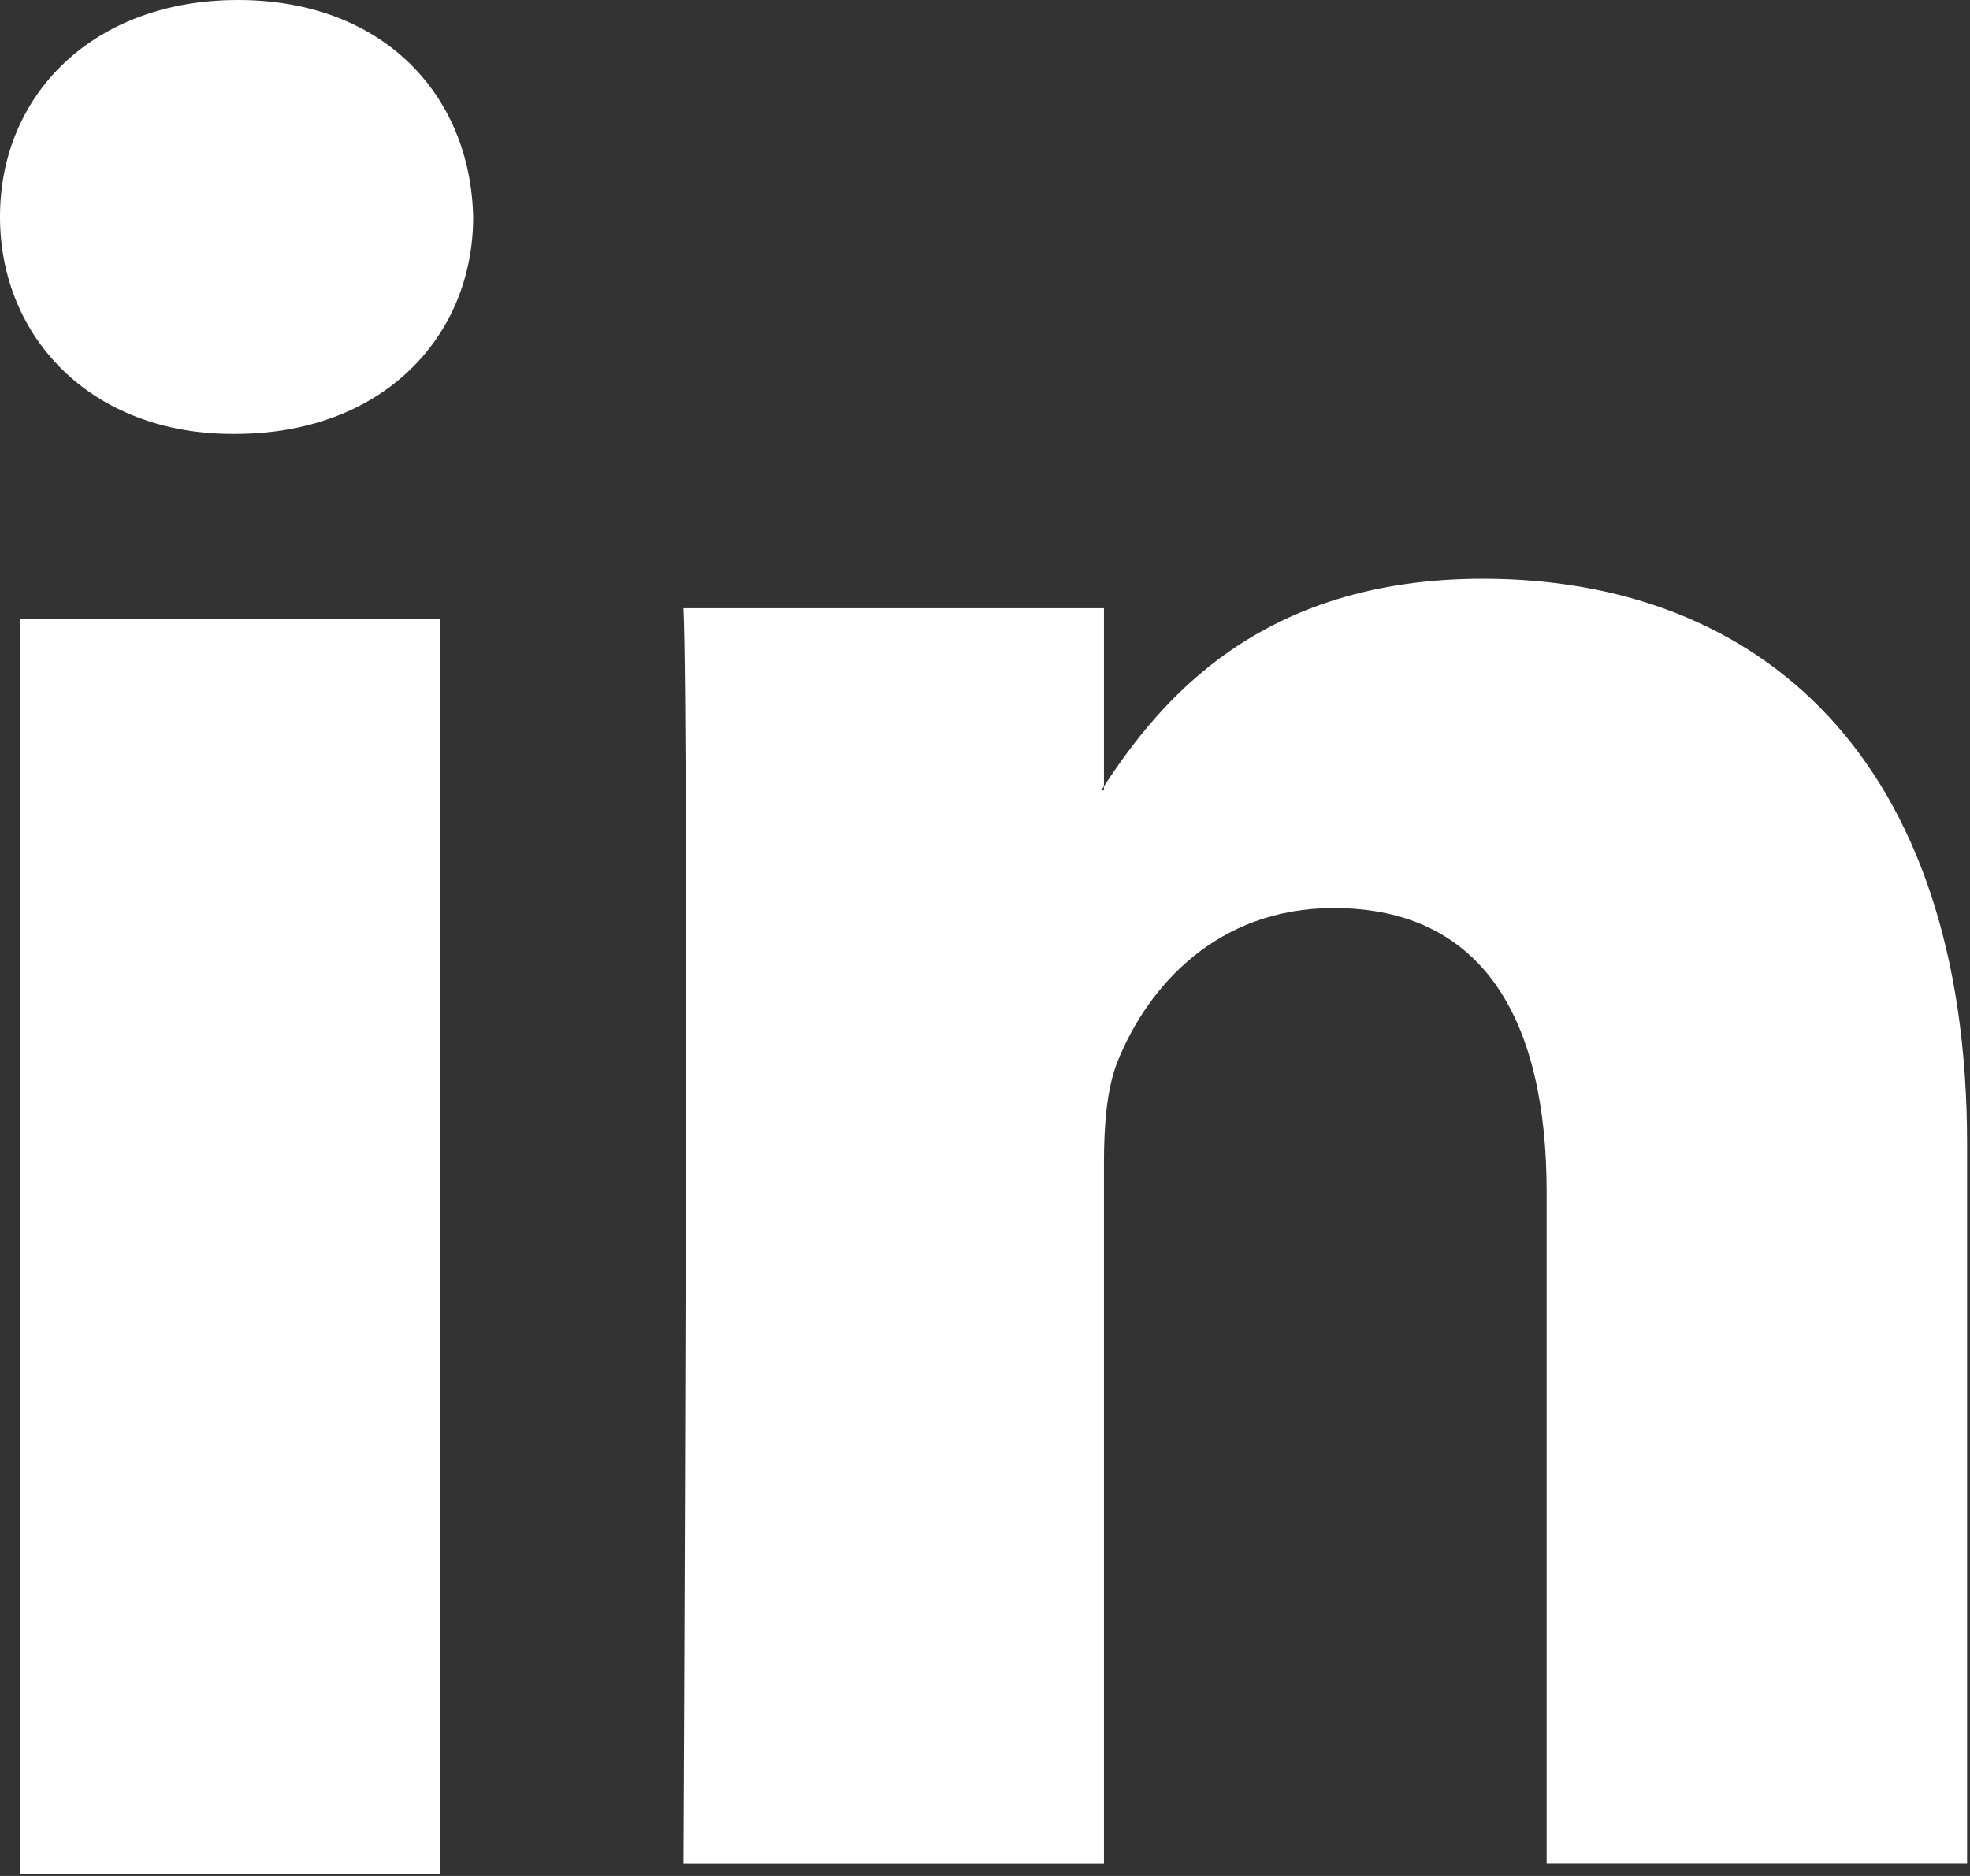 <?xml version="1.0" encoding="UTF-8" standalone="no"?>
<svg width="21px" height="20px" viewBox="0 0 21 20" version="1.1" xmlns="http://www.w3.org/2000/svg" xmlns:xlink="http://www.w3.org/1999/xlink" xmlns:sketch="http://www.bohemiancoding.com/sketch/ns">
    <rect x="0" y="0" width="21" height="20" fill="#333333" stroke="none"/>
    <!-- Generator: Sketch 3.3.3 (12072) - http://www.bohemiancoding.com/sketch -->
    <title>linkedin_inactive</title>
    <desc>Created with Sketch.</desc>
    <defs></defs>
    <g id="Page-1" stroke="none" stroke-width="1" fill="none" fill-rule="evenodd" sketch:type="MSPage">
        <g id="linkedin_inactive" sketch:type="MSLayerGroup" fill="#FFFFFF">
            <g id="Page-2" sketch:type="MSShapeGroup">
                <g id="_x31_449675927_x5F_Socialmedia_x5F_icons_x5F_LinkedIn">
                    <g id="Layer_1_1_">
                        <g id="Group">
                            <rect id="Rectangle-path" x="0.214" y="6.596" width="4.481" height="13.387"></rect>
                            <path d="M2.537,0 C1.003,0 0,0.999 0,2.312 C0,3.597 0.974,4.626 2.478,4.626 L2.508,4.626 C4.071,4.626 5.044,3.597 5.044,2.312 C5.014,0.999 4.071,0 2.537,0 L2.537,0 L2.537,0 Z" id="Shape"></path>
                            <path d="M15.807,6.17 C13.426,6.17 12.364,7.472 11.768,8.383 L11.768,8.426 L11.739,8.426 C11.747,8.412 11.76,8.397 11.768,8.383 L11.768,6.484 L7.286,6.484 C7.346,7.741 7.286,19.871 7.286,19.871 L11.768,19.871 L11.768,12.394 C11.768,11.994 11.799,11.595 11.916,11.31 C12.24,10.509 12.978,9.681 14.217,9.681 C15.838,9.681 16.487,10.91 16.487,12.708 L16.487,19.87 L20.969,19.87 L20.969,12.194 C20.969,8.083 18.758,6.17 15.807,6.17 L15.807,6.17 L15.807,6.17 Z" id="Shape_1_"></path>
                        </g>
                    </g>
                </g>
            </g>
        </g>
    </g>
</svg>